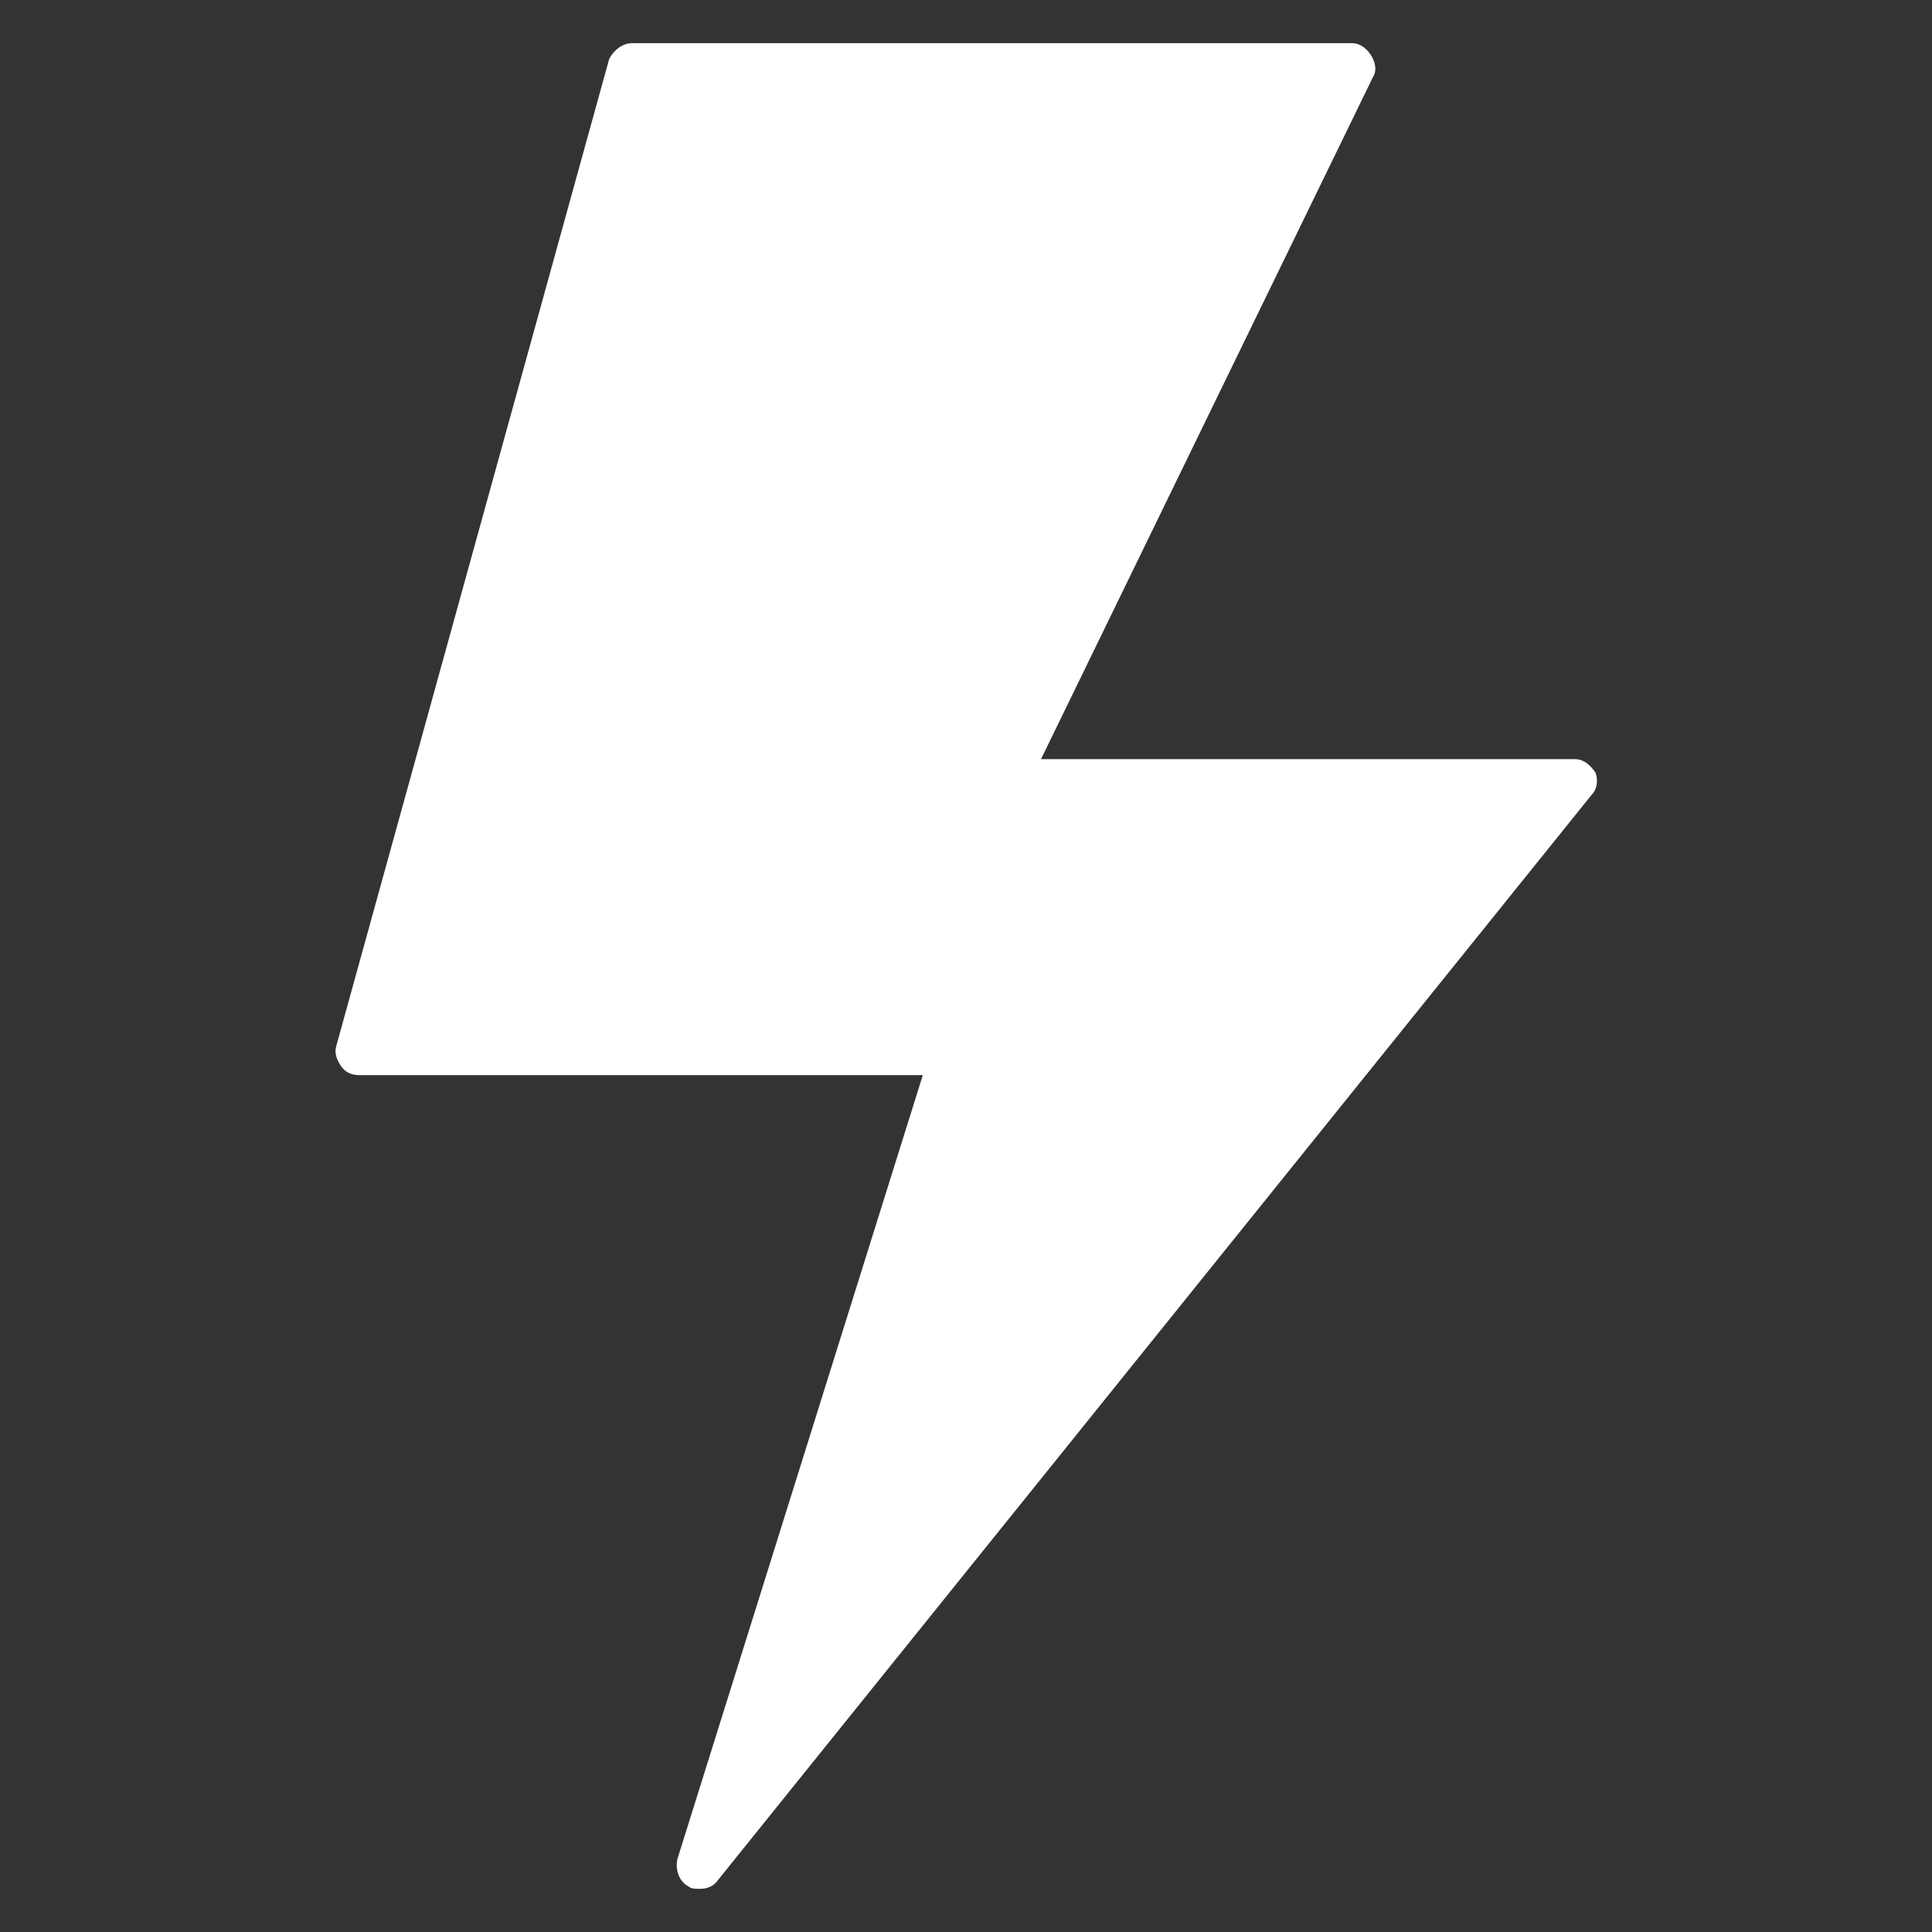<?xml version="1.0" encoding="utf-8"?>
<!-- Generator: Adobe Illustrator 26.2.1, SVG Export Plug-In . SVG Version: 6.00 Build 0)  -->
<svg version="1.1" xmlns="http://www.w3.org/2000/svg" xmlns:xlink="http://www.w3.org/1999/xlink" x="0px" y="0px" width="85px"
	 height="85px" viewBox="0 0 85 85" style="enable-background:new 0 0 85 85;" xml:space="preserve">
<rect x="0" y="0" width="85" height="85" fill="#333333" stroke="none"/>
<style type="text/css">
	.st0{fill:#FFFFFF;}
	.st1{fill:#134363;}
	.st2{opacity:7.500000e-02;}
	.st3{enable-background:new    ;}
	.st4{fill:#ECECEC;}
	.st5{fill:url(#Path_34_00000132803861616361815120000001524624680734987709_);}
	.st6{fill:url(#Path_35_00000112597365798404185290000002894951509739566001_);}
	.st7{fill:#277F9D;}
	.st8{fill:#A9AAAB;}
</style>
<g id="Vrstva_1">
	<g>
		<path class="st0" d="M70.2,34c-0.2-0.3-0.5-0.6-0.9-0.6H45.8l14.6-30c0.2-0.3,0.1-0.7-0.1-1s-0.5-0.5-0.8-0.5H27.8
			c-0.4,0-0.8,0.3-1,0.7l-12,43.4c-0.1,0.3,0,0.6,0.2,0.9s0.5,0.4,0.8,0.4h24.8L29.8,81.8c-0.1,0.5,0.1,1,0.5,1.2
			c0.1,0.1,0.3,0.1,0.5,0.1c0.3,0,0.6-0.1,0.8-0.4L70,35C70.3,34.7,70.3,34.3,70.2,34z"/>
	</g>
</g>
<g id="Vrstva_2">
</g>
</svg>
